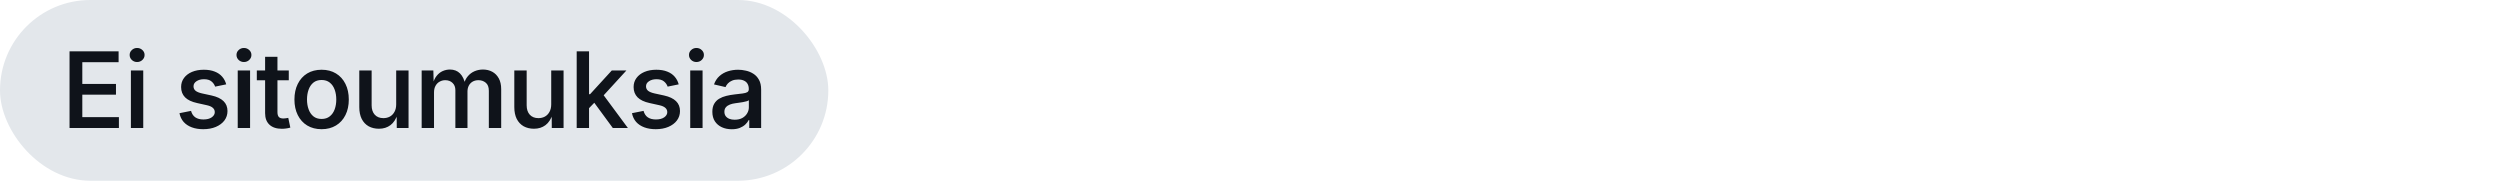 <svg width="332" height="24" viewBox="0 0 332 24" fill="none" xmlns="http://www.w3.org/2000/svg">
<rect width="110" height="24" rx="12" fill="#E3E7EB"/>
<path d="M9.235 17V6.814H15.75V8.257H10.931V11.142H15.401V12.57H10.931V15.558H15.791V17H9.235ZM17.383 17V9.357H19.023V17H17.383ZM18.203 8.236C17.934 8.236 17.701 8.145 17.506 7.963C17.314 7.776 17.218 7.555 17.218 7.3C17.218 7.04 17.314 6.821 17.506 6.644C17.701 6.461 17.934 6.37 18.203 6.37C18.481 6.37 18.715 6.461 18.907 6.644C19.103 6.821 19.201 7.04 19.201 7.3C19.201 7.555 19.103 7.776 18.907 7.963C18.715 8.145 18.481 8.236 18.203 8.236ZM26.991 17.157C26.422 17.157 25.916 17.075 25.474 16.911C25.032 16.747 24.669 16.508 24.387 16.193C24.109 15.874 23.924 15.487 23.833 15.031L25.371 14.724C25.476 15.111 25.665 15.398 25.939 15.585C26.217 15.772 26.574 15.865 27.012 15.865C27.477 15.865 27.843 15.772 28.112 15.585C28.386 15.394 28.523 15.163 28.523 14.895C28.523 14.662 28.436 14.471 28.263 14.32C28.09 14.165 27.825 14.049 27.47 13.972L26.178 13.685C25.462 13.53 24.929 13.277 24.578 12.926C24.227 12.57 24.052 12.115 24.052 11.559C24.052 11.098 24.18 10.697 24.435 10.355C24.69 10.009 25.043 9.74 25.494 9.549C25.95 9.357 26.474 9.262 27.067 9.262C27.632 9.262 28.117 9.344 28.523 9.508C28.928 9.667 29.256 9.893 29.507 10.185C29.758 10.472 29.935 10.811 30.04 11.203L28.57 11.504C28.479 11.235 28.317 11.005 28.085 10.813C27.853 10.617 27.52 10.52 27.087 10.52C26.691 10.52 26.36 10.608 26.096 10.786C25.831 10.959 25.699 11.185 25.699 11.463C25.699 11.7 25.786 11.894 25.959 12.044C26.137 12.194 26.426 12.315 26.827 12.406L28.092 12.68C28.807 12.839 29.338 13.09 29.685 13.432C30.036 13.773 30.211 14.211 30.211 14.744C30.211 15.218 30.074 15.637 29.801 16.002C29.527 16.362 29.149 16.645 28.666 16.85C28.183 17.055 27.625 17.157 26.991 17.157ZM31.57 17V9.357H33.211V17H31.57ZM32.391 8.236C32.122 8.236 31.889 8.145 31.693 7.963C31.502 7.776 31.406 7.555 31.406 7.3C31.406 7.04 31.502 6.821 31.693 6.644C31.889 6.461 32.122 6.37 32.391 6.37C32.669 6.37 32.903 6.461 33.095 6.644C33.291 6.821 33.389 7.04 33.389 7.3C33.389 7.555 33.291 7.776 33.095 7.963C32.903 8.145 32.669 8.236 32.391 8.236ZM38.35 9.357V10.663H34.105V9.357H38.35ZM35.206 7.539H36.846V14.888C36.846 15.184 36.908 15.4 37.031 15.537C37.154 15.669 37.359 15.735 37.646 15.735C37.724 15.735 37.826 15.726 37.954 15.708C38.086 15.69 38.195 15.671 38.282 15.653L38.555 16.945C38.377 17 38.193 17.039 38.002 17.061C37.81 17.089 37.621 17.102 37.434 17.102C36.723 17.102 36.174 16.922 35.787 16.562C35.399 16.203 35.206 15.692 35.206 15.031V7.539ZM42.71 17.157C41.977 17.157 41.339 16.993 40.796 16.665C40.258 16.337 39.841 15.877 39.545 15.284C39.249 14.692 39.101 14.004 39.101 13.22C39.101 12.427 39.249 11.734 39.545 11.142C39.841 10.545 40.258 10.082 40.796 9.754C41.339 9.426 41.977 9.262 42.71 9.262C43.439 9.262 44.075 9.426 44.617 9.754C45.16 10.082 45.579 10.545 45.875 11.142C46.172 11.734 46.32 12.427 46.32 13.22C46.32 14.004 46.172 14.692 45.875 15.284C45.579 15.877 45.16 16.337 44.617 16.665C44.075 16.993 43.439 17.157 42.71 17.157ZM42.71 15.797C43.148 15.797 43.51 15.681 43.797 15.448C44.089 15.216 44.305 14.904 44.447 14.512C44.588 14.12 44.658 13.687 44.658 13.213C44.658 12.739 44.588 12.306 44.447 11.914C44.305 11.518 44.089 11.203 43.797 10.971C43.51 10.738 43.148 10.622 42.71 10.622C42.268 10.622 41.904 10.738 41.617 10.971C41.334 11.203 41.122 11.515 40.981 11.907C40.84 12.299 40.769 12.734 40.769 13.213C40.769 13.687 40.84 14.12 40.981 14.512C41.122 14.904 41.334 15.216 41.617 15.448C41.904 15.681 42.268 15.797 42.71 15.797ZM50.324 17.096C49.805 17.096 49.347 16.986 48.95 16.768C48.558 16.544 48.253 16.218 48.034 15.79C47.82 15.357 47.713 14.833 47.713 14.218V9.357H49.353V13.985C49.353 14.514 49.492 14.931 49.77 15.236C50.048 15.537 50.429 15.688 50.912 15.688C51.24 15.688 51.532 15.617 51.787 15.476C52.042 15.33 52.243 15.12 52.389 14.847C52.539 14.573 52.614 14.245 52.614 13.862V9.357H54.255V17H52.69L52.676 15.12H52.819C52.601 15.799 52.279 16.298 51.855 16.617C51.432 16.936 50.921 17.096 50.324 17.096ZM55.997 17V9.357H57.549L57.596 11.162H57.48C57.59 10.72 57.758 10.358 57.986 10.075C58.214 9.788 58.48 9.576 58.786 9.439C59.096 9.303 59.417 9.234 59.75 9.234C60.301 9.234 60.748 9.408 61.09 9.754C61.431 10.096 61.666 10.588 61.794 11.23H61.595C61.696 10.793 61.871 10.426 62.122 10.13C62.373 9.834 62.671 9.61 63.017 9.46C63.368 9.31 63.742 9.234 64.138 9.234C64.594 9.234 65.004 9.332 65.369 9.528C65.734 9.724 66.023 10.016 66.237 10.403C66.451 10.791 66.558 11.271 66.558 11.846V17H64.918V12.058C64.918 11.565 64.781 11.208 64.507 10.984C64.239 10.761 63.917 10.649 63.544 10.649C63.243 10.649 62.983 10.713 62.764 10.841C62.546 10.968 62.377 11.146 62.258 11.374C62.14 11.597 62.081 11.857 62.081 12.153V17H60.474V11.969C60.474 11.568 60.349 11.249 60.098 11.012C59.848 10.77 59.524 10.649 59.128 10.649C58.863 10.649 58.617 10.713 58.389 10.841C58.161 10.964 57.979 11.146 57.843 11.388C57.706 11.629 57.637 11.928 57.637 12.283V17H55.997ZM70.912 17.096C70.392 17.096 69.934 16.986 69.537 16.768C69.146 16.544 68.84 16.218 68.621 15.79C68.407 15.357 68.3 14.833 68.3 14.218V9.357H69.941V13.985C69.941 14.514 70.08 14.931 70.358 15.236C70.636 15.537 71.016 15.688 71.499 15.688C71.828 15.688 72.119 15.617 72.374 15.476C72.63 15.33 72.83 15.12 72.976 14.847C73.126 14.573 73.202 14.245 73.202 13.862V9.357H74.842V17H73.277L73.263 15.12H73.407C73.188 15.799 72.867 16.298 72.443 16.617C72.019 16.936 71.509 17.096 70.912 17.096ZM78.088 14.505V12.509H78.362L81.246 9.357H83.188L79.77 13.09H79.462L78.088 14.505ZM76.584 17V6.814H78.225V17H76.584ZM81.383 17L78.778 13.452L79.9 12.29L83.386 17H81.383ZM87.083 17.157C86.513 17.157 86.007 17.075 85.565 16.911C85.123 16.747 84.761 16.508 84.478 16.193C84.2 15.874 84.016 15.487 83.925 15.031L85.463 14.724C85.568 15.111 85.757 15.398 86.03 15.585C86.308 15.772 86.666 15.865 87.103 15.865C87.568 15.865 87.935 15.772 88.204 15.585C88.477 15.394 88.614 15.163 88.614 14.895C88.614 14.662 88.528 14.471 88.354 14.32C88.181 14.165 87.917 14.049 87.561 13.972L86.269 13.685C85.554 13.53 85.021 13.277 84.67 12.926C84.319 12.57 84.143 12.115 84.143 11.559C84.143 11.098 84.271 10.697 84.526 10.355C84.781 10.009 85.135 9.74 85.586 9.549C86.042 9.357 86.566 9.262 87.158 9.262C87.723 9.262 88.209 9.344 88.614 9.508C89.02 9.667 89.348 9.893 89.599 10.185C89.849 10.472 90.027 10.811 90.132 11.203L88.662 11.504C88.571 11.235 88.409 11.005 88.177 10.813C87.944 10.617 87.612 10.52 87.179 10.52C86.782 10.52 86.452 10.608 86.187 10.786C85.923 10.959 85.791 11.185 85.791 11.463C85.791 11.7 85.877 11.894 86.051 12.044C86.228 12.194 86.518 12.315 86.919 12.406L88.183 12.68C88.899 12.839 89.43 13.09 89.776 13.432C90.127 13.773 90.303 14.211 90.303 14.744C90.303 15.218 90.166 15.637 89.892 16.002C89.619 16.362 89.241 16.645 88.758 16.85C88.275 17.055 87.716 17.157 87.083 17.157ZM91.662 17V9.357H93.302V17H91.662ZM92.482 8.236C92.213 8.236 91.981 8.145 91.785 7.963C91.593 7.776 91.498 7.555 91.498 7.3C91.498 7.04 91.593 6.821 91.785 6.644C91.981 6.461 92.213 6.37 92.482 6.37C92.76 6.37 92.995 6.461 93.186 6.644C93.382 6.821 93.48 7.04 93.48 7.3C93.48 7.555 93.382 7.776 93.186 7.963C92.995 8.145 92.76 8.236 92.482 8.236ZM97.177 17.164C96.689 17.164 96.252 17.075 95.865 16.898C95.477 16.72 95.17 16.46 94.942 16.118C94.714 15.772 94.6 15.348 94.6 14.847C94.6 14.414 94.682 14.058 94.846 13.78C95.01 13.498 95.231 13.274 95.509 13.11C95.792 12.942 96.106 12.816 96.453 12.734C96.803 12.648 97.161 12.584 97.526 12.543C97.977 12.493 98.341 12.45 98.62 12.413C98.897 12.377 99.103 12.32 99.235 12.242C99.371 12.16 99.44 12.03 99.44 11.852V11.818C99.44 11.55 99.385 11.322 99.276 11.135C99.171 10.948 99.014 10.807 98.804 10.711C98.599 10.611 98.344 10.56 98.038 10.56C97.724 10.56 97.453 10.608 97.225 10.704C96.997 10.8 96.81 10.925 96.664 11.08C96.523 11.23 96.418 11.392 96.35 11.565L94.819 11.21C94.983 10.754 95.224 10.385 95.543 10.102C95.862 9.815 96.236 9.604 96.664 9.467C97.093 9.33 97.546 9.262 98.025 9.262C98.357 9.262 98.701 9.303 99.057 9.385C99.412 9.462 99.743 9.599 100.048 9.795C100.354 9.986 100.602 10.255 100.793 10.602C100.985 10.943 101.08 11.379 101.08 11.907V17H99.501V15.947H99.426C99.321 16.157 99.169 16.355 98.968 16.542C98.772 16.724 98.526 16.875 98.23 16.993C97.934 17.107 97.583 17.164 97.177 17.164ZM97.567 15.899C97.959 15.899 98.294 15.824 98.572 15.674C98.85 15.519 99.064 15.316 99.214 15.065C99.369 14.815 99.447 14.544 99.447 14.252V13.309C99.387 13.359 99.285 13.407 99.139 13.452C98.998 13.493 98.834 13.53 98.647 13.562C98.465 13.593 98.287 13.621 98.114 13.644C97.94 13.666 97.795 13.687 97.676 13.705C97.403 13.737 97.154 13.796 96.931 13.883C96.708 13.969 96.53 14.09 96.398 14.245C96.266 14.396 96.2 14.596 96.2 14.847C96.2 15.079 96.259 15.273 96.377 15.428C96.496 15.583 96.657 15.701 96.863 15.783C97.068 15.861 97.302 15.899 97.567 15.899Z" fill="#0F131A"/>
</svg>
